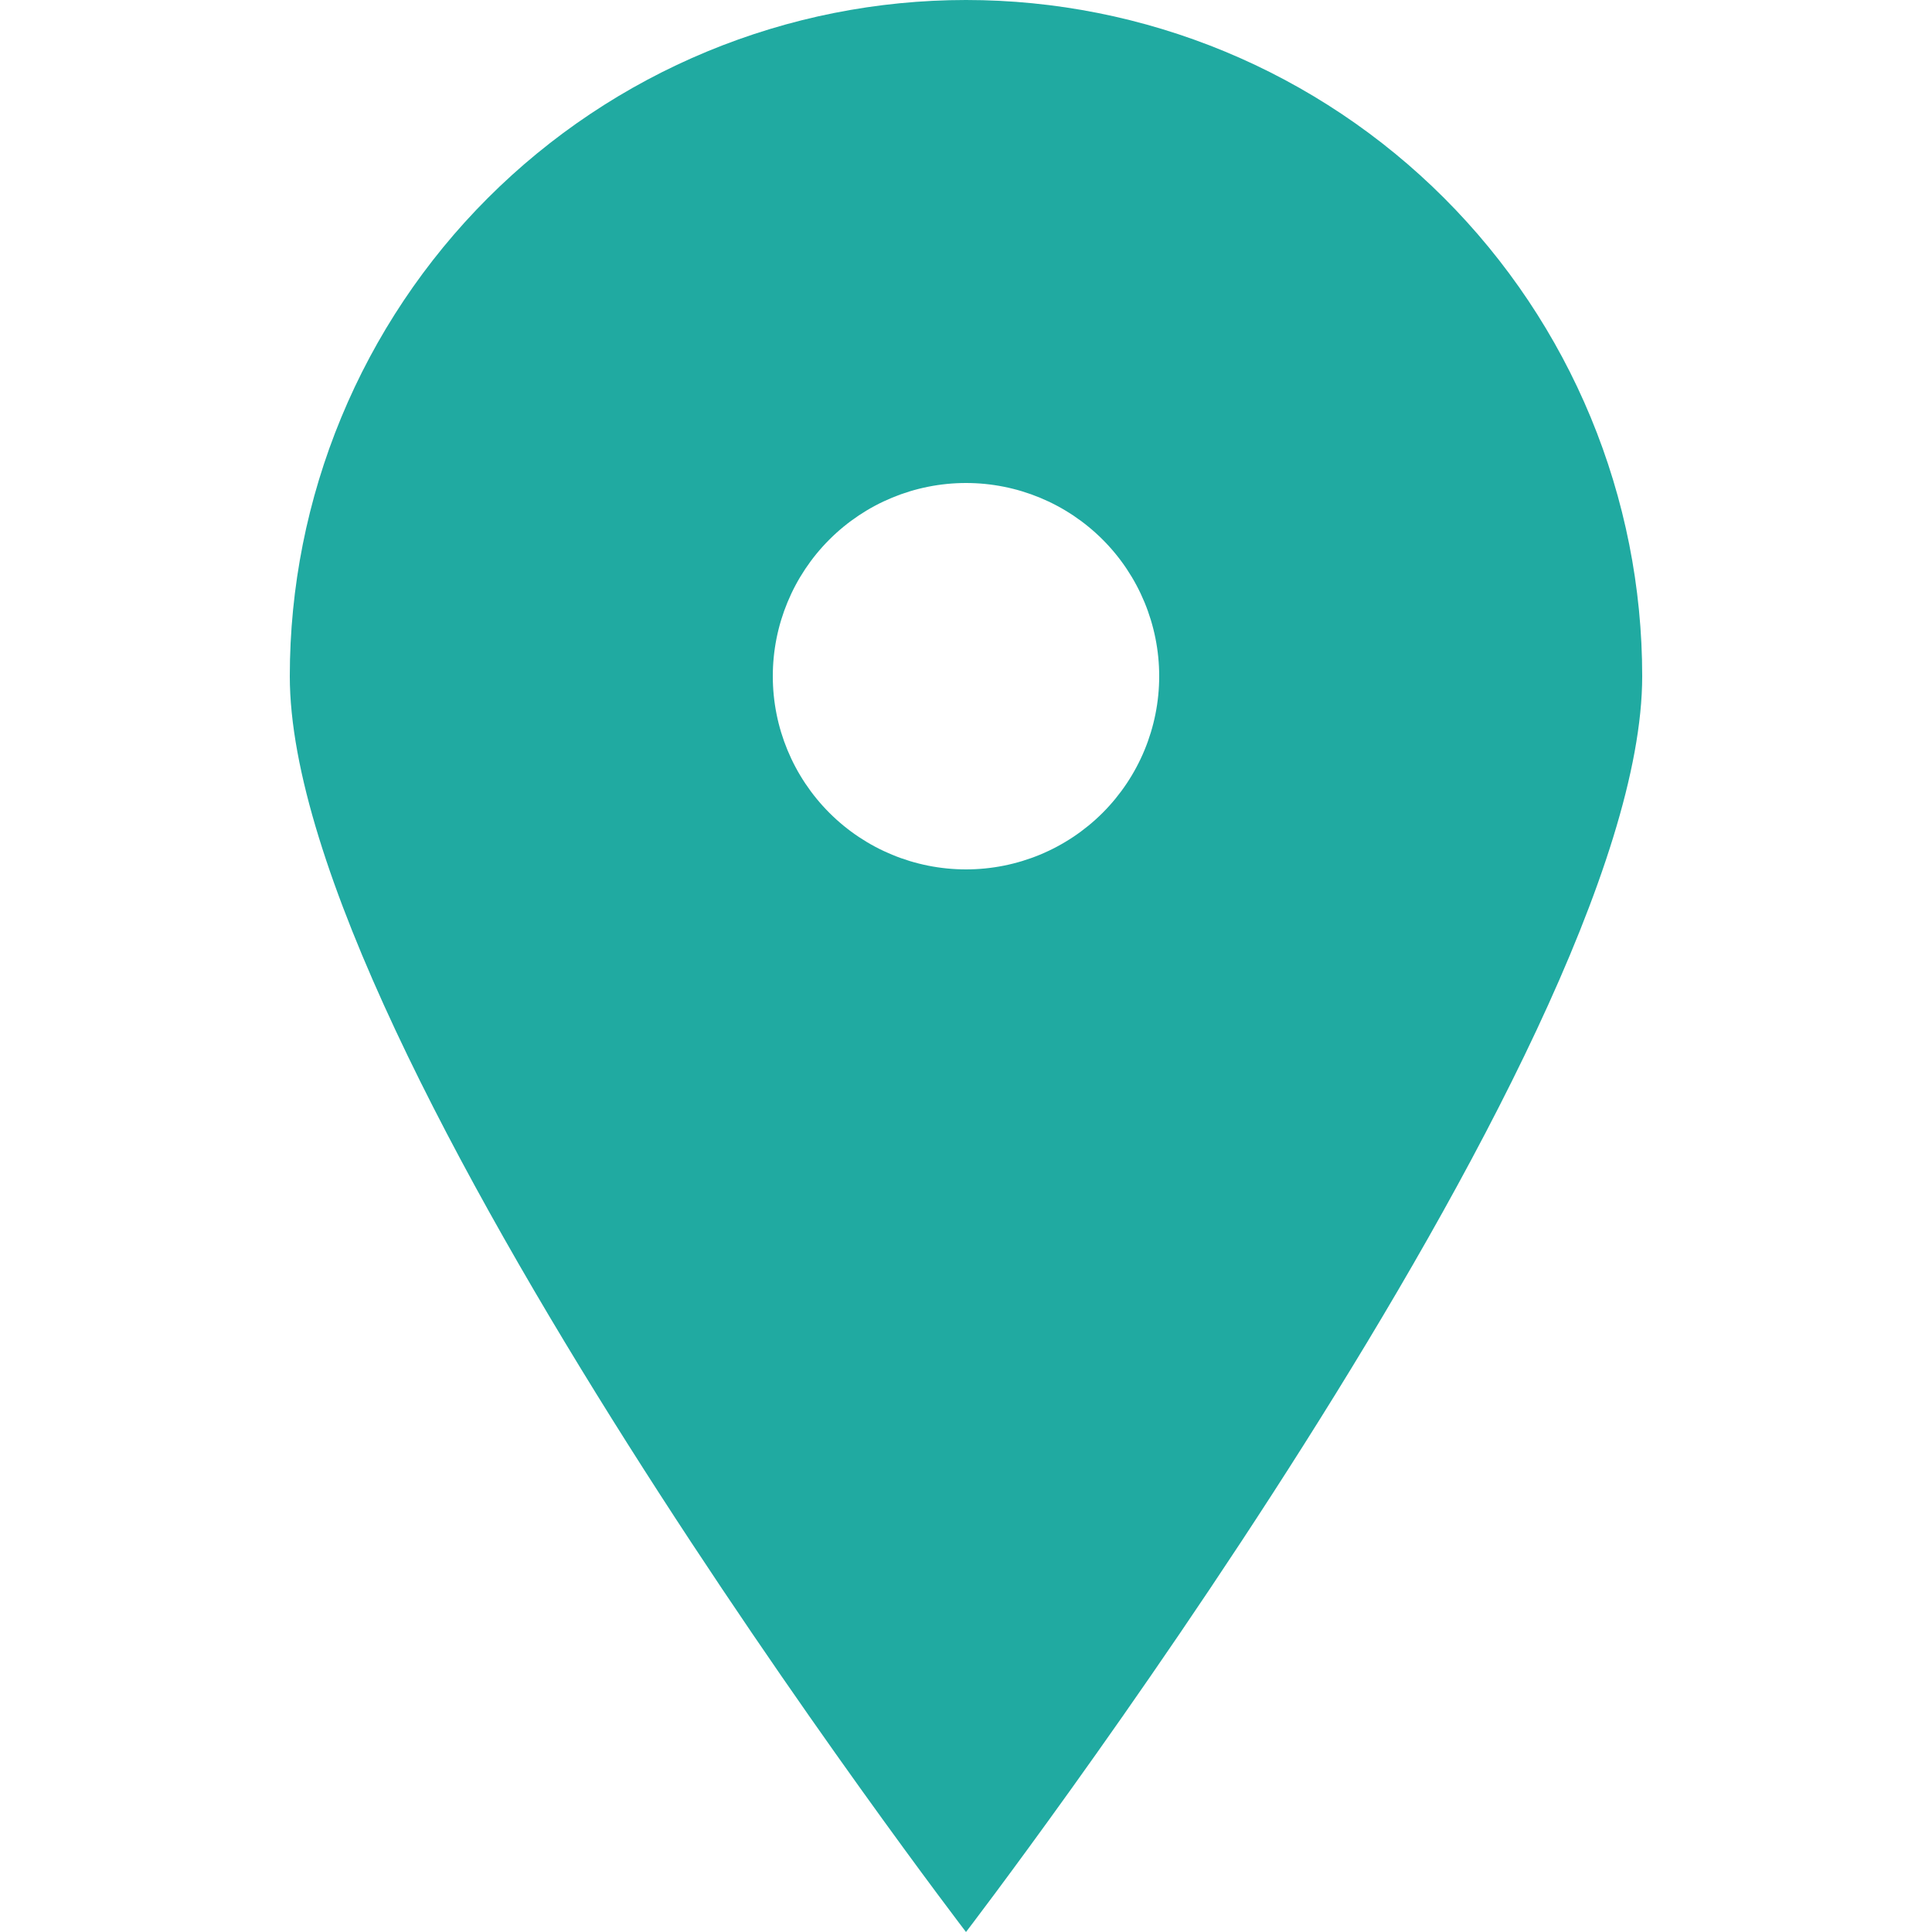 <svg xmlns="http://www.w3.org/2000/svg" width="36" height="36" viewBox="0 0 36 36" fill="none">
  <g clip-path="url(#clip0_1_896)">
    <path d="M18 36C18 36 5.4 19.566 5.4 12.6C5.4 10.945 5.726 9.307 6.359 7.778C6.992 6.249 7.92 4.86 9.09 3.69C10.26 2.52 11.649 1.592 13.178 0.959C14.707 0.326 16.345 0 18 0C19.655 0 21.293 0.326 22.822 0.959C24.35 1.592 25.739 2.52 26.909 3.69C28.079 4.86 29.008 6.249 29.641 7.778C30.274 9.307 30.6 10.945 30.6 12.6C30.6 19.566 18 36 18 36ZM18 16.2C18.955 16.2 19.87 15.821 20.546 15.146C21.221 14.47 21.6 13.555 21.6 12.6C21.6 11.645 21.221 10.729 20.546 10.054C19.87 9.379 18.955 9 18 9C17.045 9 16.129 9.379 15.454 10.054C14.779 10.729 14.4 11.645 14.4 12.6C14.4 13.555 14.779 14.47 15.454 15.146C16.129 15.821 17.045 16.2 18 16.2Z" fill="#20AAA1"/>
  </g>
  <defs>
    <clipPath id="clip0_1_896">
      <rect width="36" height="36" fill="white"/>
    </clipPath>
  </defs>
</svg>